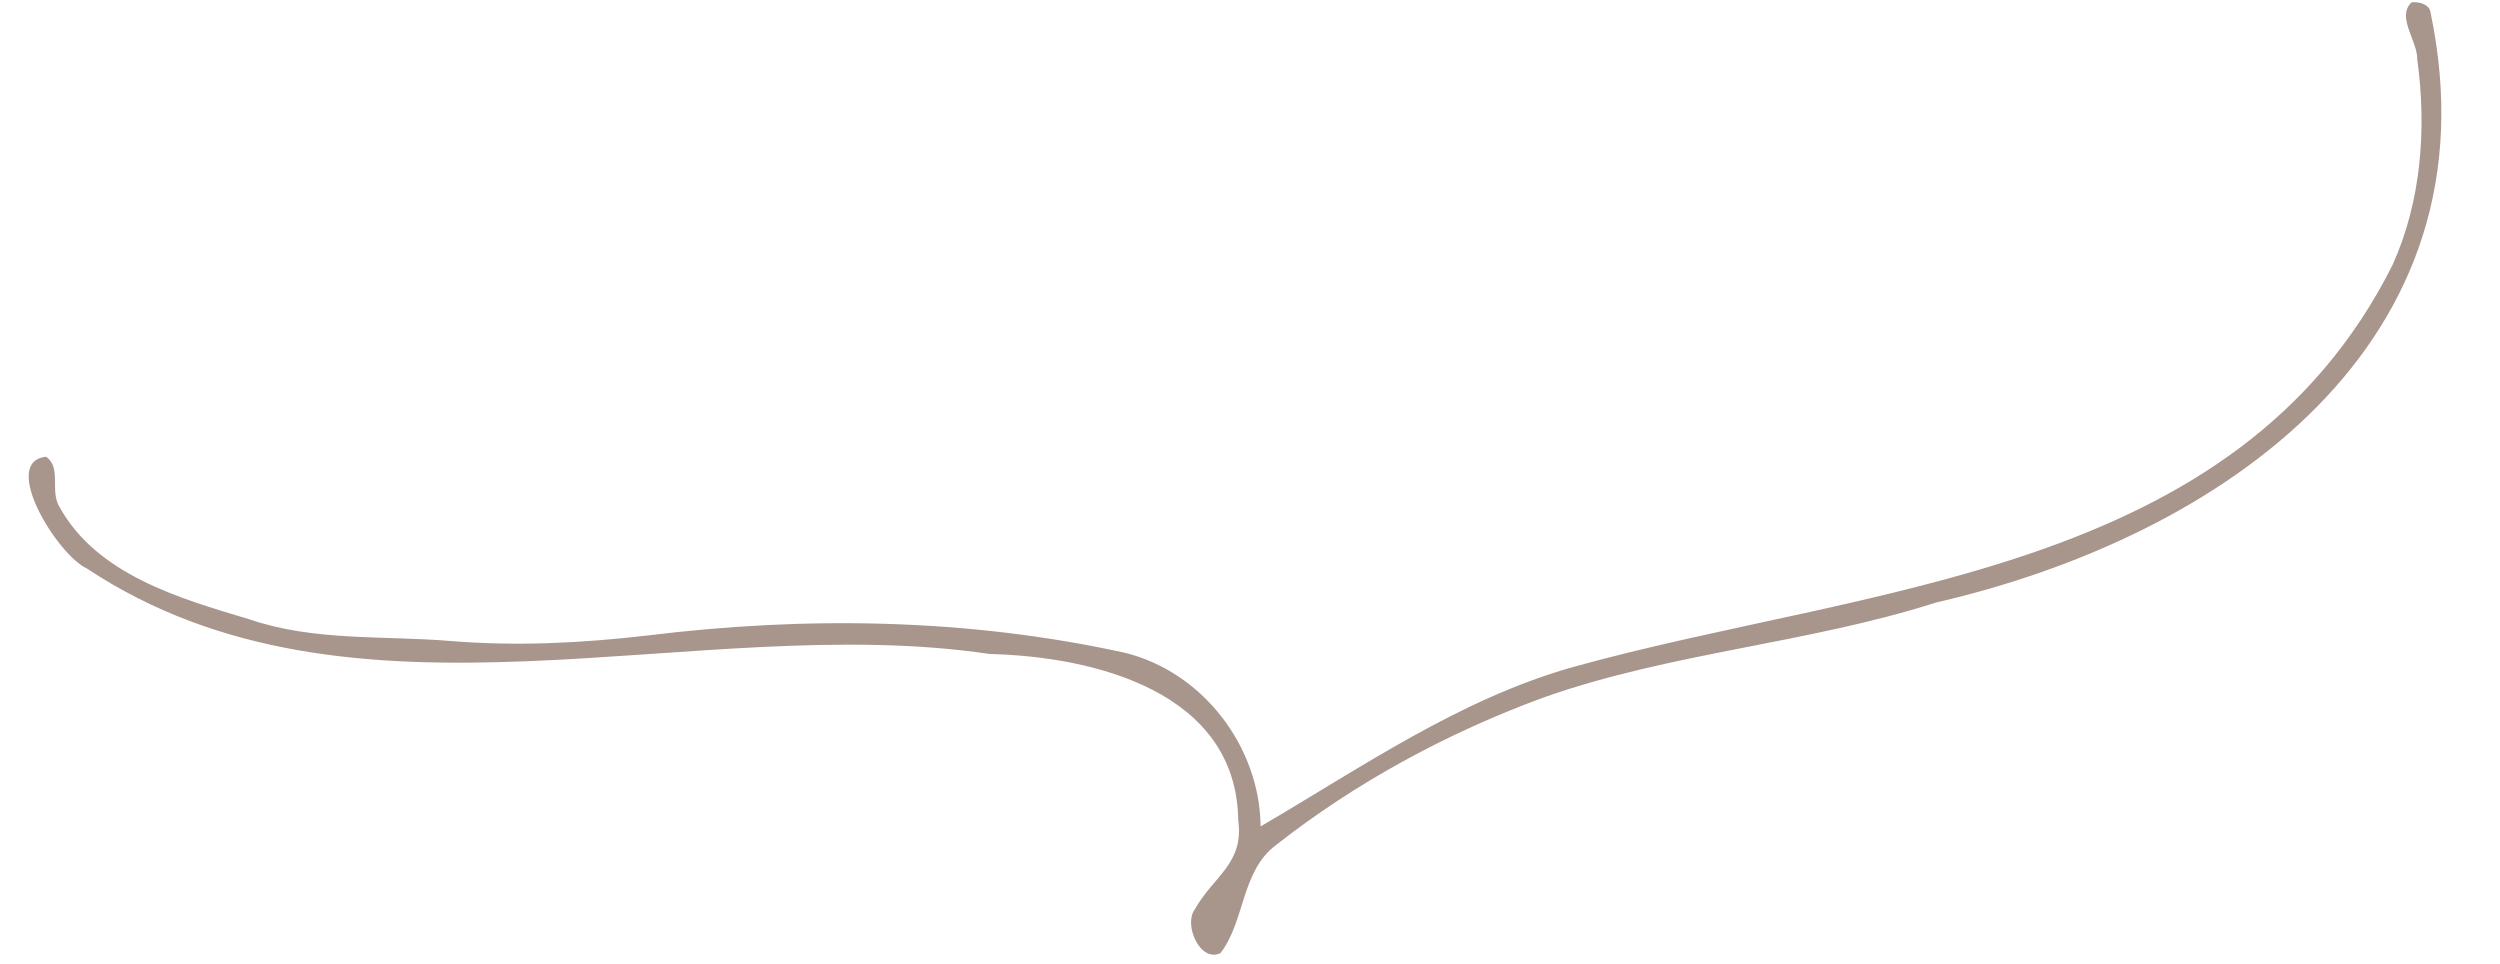 <?xml version="1.0" encoding="UTF-8" standalone="no"?><svg xmlns="http://www.w3.org/2000/svg" xmlns:xlink="http://www.w3.org/1999/xlink" fill="#a8958c" height="145" preserveAspectRatio="xMidYMid meet" version="1" viewBox="64.1 28.2 376.3 144.7" width="376" zoomAndPan="magnify"><g id="change1_1"><path d="M253.85,152.38c15.04-8.77,29.88-19.15,47.03-23.99c44.42-12.35,99.81-13.67,123.33-60.48c4.35-9.59,5.17-20.62,3.73-31.02 c0.07-2.69-3.19-6.38-0.84-8.55c1.09-0.11,2.77,0.27,2.87,1.67c10.35,49.62-31.16,78.69-74.51,88.69 c-19.38,6.19-39.89,7.5-59.11,14.31c-14.36,5.28-28.2,12.75-40.26,22.24c-5.18,3.93-4.6,11.44-8.28,16.2 c-3.05,1.49-5.56-4.23-3.91-6.51c2.84-5.08,7.48-6.93,6.58-13.48c-0.26-19.33-21.61-24.64-37.42-25.03 c-44.47-6.61-95.65,13.81-135.92-12.89c-4.36-1.98-13.09-16.05-6.11-16.8c2.38,1.63,0.54,5.14,2.02,7.55 c5.65,10.21,18.05,13.77,28.52,16.9c9.8,3.37,20.25,2.44,30.4,3.29c9.92,0.81,19.79,0.31,29.65-0.84 c23.87-2.94,48.17-2.57,71.72,2.59C245.12,129.09,253.72,140.35,253.85,152.38z"/></g></svg>